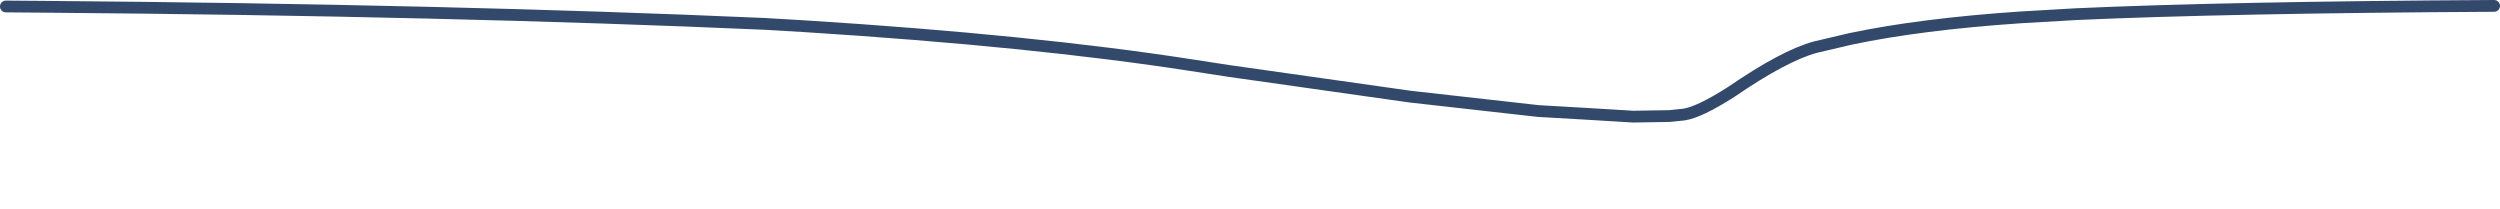 <?xml version="1.0" encoding="UTF-8" standalone="no"?>
<svg xmlns:xlink="http://www.w3.org/1999/xlink" height="35.4px" width="424.4px" xmlns="http://www.w3.org/2000/svg">
  <g transform="matrix(1.0, 0.0, 0.0, 1.0, -237.35, -356.8)">
    <path d="M238.35 357.9 L244.75 357.95 Q313.6 358.5 367.05 360.85 L373.9 361.25 Q412.7 363.7 439.5 367.85 L446.0 368.85 Q461.35 371.0 476.7 373.2 L498.5 375.65 Q506.55 376.1 514.6 376.6 517.65 376.55 520.75 376.5 L523.2 376.25 Q525.85 375.85 531.25 372.4 540.3 366.2 545.55 364.8 548.5 364.1 551.5 363.4 563.4 360.9 580.35 359.75 L589.85 359.2 Q615.35 358.05 660.75 357.8" fill="none" stroke="#33496c" stroke-linecap="round" stroke-linejoin="round" stroke-width="2.0">
      <animate attributeName="stroke" dur="2s" repeatCount="indefinite" values="#33496c;#33496d"/>
      <animate attributeName="stroke-width" dur="2s" repeatCount="indefinite" values="2.0;2.0"/>
      <animate attributeName="fill-opacity" dur="2s" repeatCount="indefinite" values="1.0;1.0"/>
      <animate attributeName="d" dur="2s" repeatCount="indefinite" values="M238.35 357.9 L244.75 357.95 Q313.6 358.5 367.05 360.85 L373.9 361.25 Q412.7 363.7 439.5 367.85 L446.0 368.85 Q461.35 371.0 476.7 373.2 L498.5 375.65 Q506.55 376.1 514.6 376.6 517.65 376.55 520.75 376.5 L523.2 376.25 Q525.85 375.85 531.25 372.4 540.3 366.2 545.55 364.8 548.5 364.1 551.5 363.4 563.4 360.9 580.35 359.75 L589.85 359.2 Q615.35 358.05 660.75 357.8;M238.35 357.9 L244.75 357.95 Q316.3 358.55 367.75 361.75 L374.65 362.2 Q415.95 365.35 440.3 370.65 L446.7 372.15 Q452.2 373.6 478.5 382.45 L500.1 389.5 Q508.65 391.9 516.4 390.95 518.9 390.65 522.35 388.15 L525.7 385.6 Q529.2 382.85 532.7 380.1 541.3 373.75 546.1 370.9 549.15 369.1 551.35 368.25 563.3 363.95 579.8 361.7 L589.2 360.65 Q613.3 358.35 660.65 357.95"/>
    </path>
  </g>
</svg>
